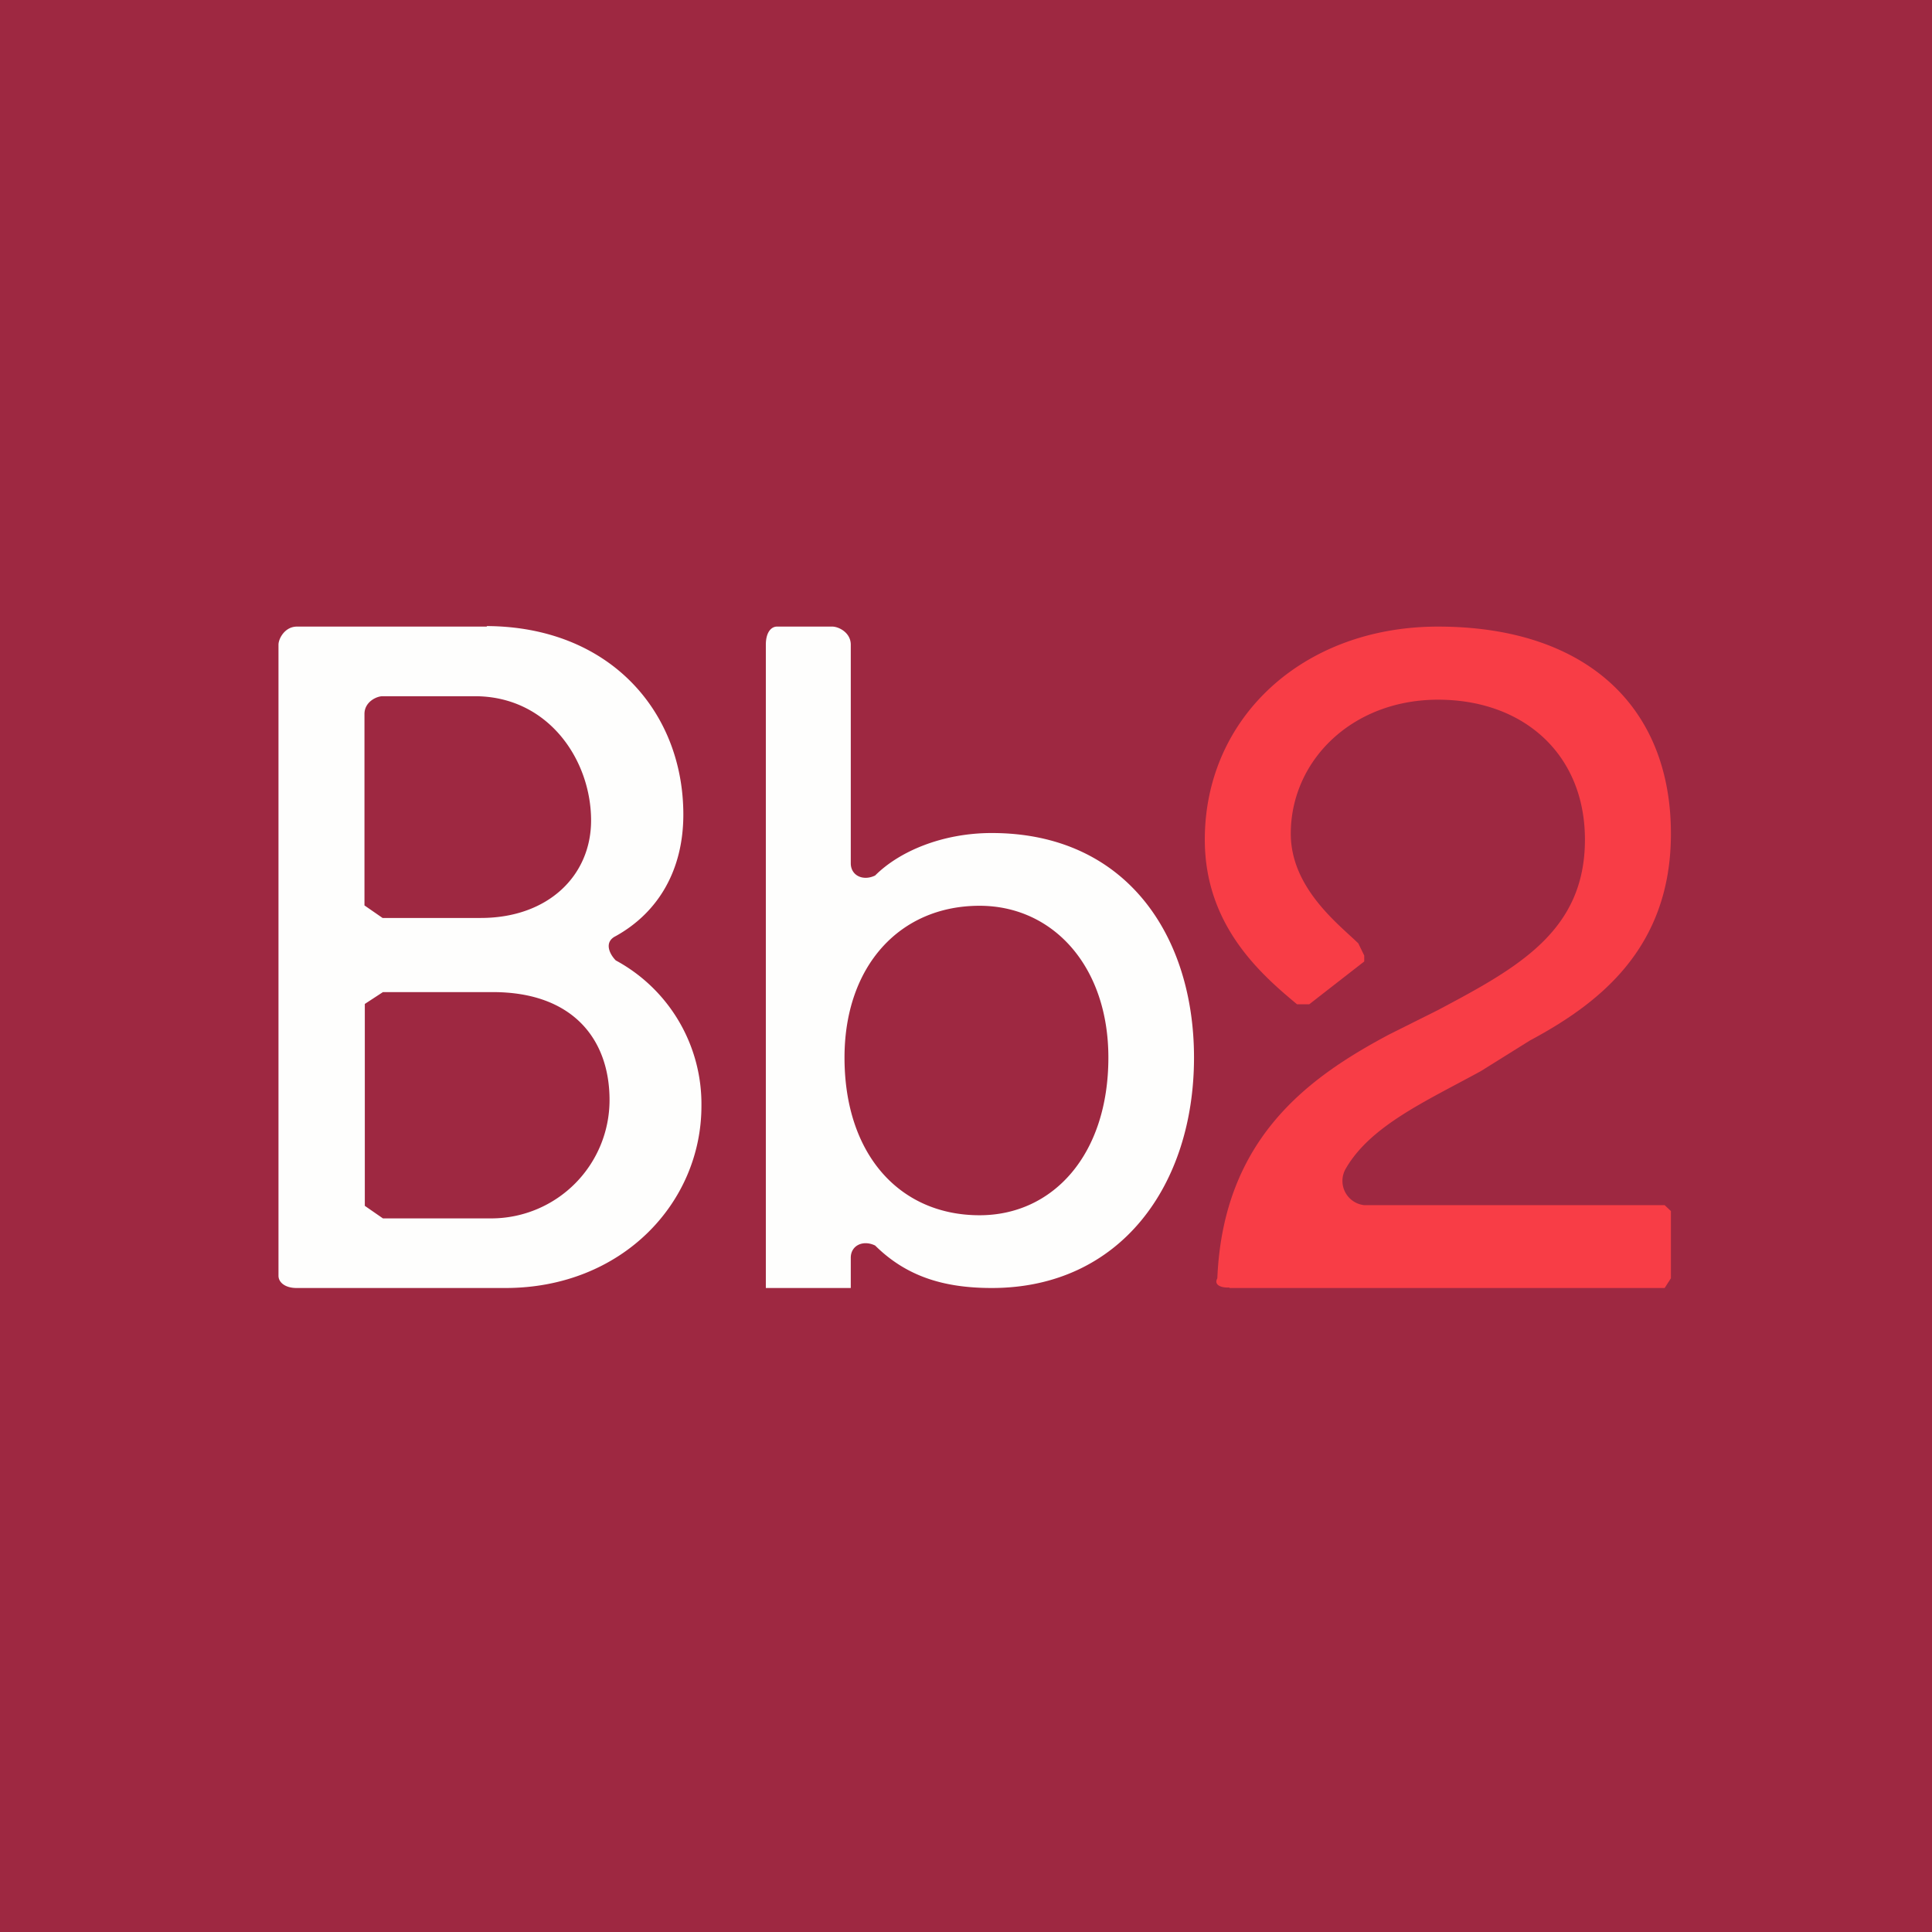 <?xml version="1.0" encoding="UTF-8"?>
<!-- generated by Finnhub -->
<svg viewBox="0 0 55.5 55.5" xmlns="http://www.w3.org/2000/svg">
<path d="M 0,0 H 55.5 V 55.5 H 0 Z" fill="rgb(158, 40, 65)"/>
<path d="M 13.98,17.985 C 17.51,18 19.63,20.44 19.63,23.4 C 19.63,24.97 18.93,26.2 17.69,26.89 C 17.34,27.06 17.51,27.41 17.69,27.59 A 4.69,4.69 0 0,1 20.15,31.77 C 20.15,34.56 17.86,37 14.52,37 H 8.52 C 8.18,37 8,36.83 8,36.65 V 18.52 C 8,18.35 8.18,18 8.53,18 H 13.99 Z M 13.81,26.37 C 15.75,26.37 16.98,25.15 16.98,23.57 C 16.98,21.83 15.75,20 13.64,20 H 10.99 C 10.82,20 10.47,20.16 10.47,20.51 V 26.01 L 10.99,26.37 H 13.81 Z M 14.16,35 A 3.4,3.4 0 0,0 17.51,31.6 C 17.51,29.85 16.45,28.5 14.16,28.5 H 11 L 10.48,28.84 V 34.64 L 11,35 H 14.17 Z M 22,37 V 18.52 C 22,18.17 22.15,18 22.32,18 H 23.91 C 24.09,18 24.44,18.17 24.44,18.52 V 24.8 C 24.44,25.15 24.79,25.32 25.14,25.15 C 25.84,24.45 27.08,23.93 28.49,23.93 C 32.36,23.93 34.3,26.89 34.3,30.38 C 34.3,34.04 32.19,37 28.49,37 C 27.08,37 26.02,36.65 25.14,35.78 C 24.79,35.61 24.44,35.78 24.44,36.13 V 37 H 22 Z M 28.14,26.02 C 25.84,26.02 24.26,27.76 24.26,30.38 C 24.26,33.17 25.85,34.91 28.14,34.91 C 30.25,34.91 31.84,33.17 31.84,30.38 C 31.84,27.76 30.25,26.02 28.14,26.02 Z" fill="rgb(254, 254, 253)"/>
<path d="M 35.31,36.985 C 35.14,37 34.85,36.94 34.97,36.72 C 35.14,32.69 37.61,30.94 39.9,29.72 L 41.3,29.02 C 43.6,27.8 45.53,26.75 45.53,24.12 C 45.53,21.67 43.77,20.1 41.31,20.1 C 38.84,20.1 37.08,21.85 37.08,23.95 C 37.08,25.52 38.48,26.57 39.02,27.1 L 39.19,27.45 V 27.62 L 37.61,28.85 H 37.26 C 36.2,27.97 34.61,26.57 34.61,24.12 C 34.61,20.62 37.43,18 41.31,18 C 45.53,18 48,20.27 48,23.95 C 48,27.27 45.89,28.85 43.95,29.89 L 42.54,30.77 C 40.95,31.64 39.37,32.34 38.66,33.57 A 0.7,0.7 0 0,0 39.19,34.62 H 47.82 L 48,34.79 V 36.72 L 47.82,37 H 35.32 Z" fill="rgb(248, 61, 70)"/>
</svg>
